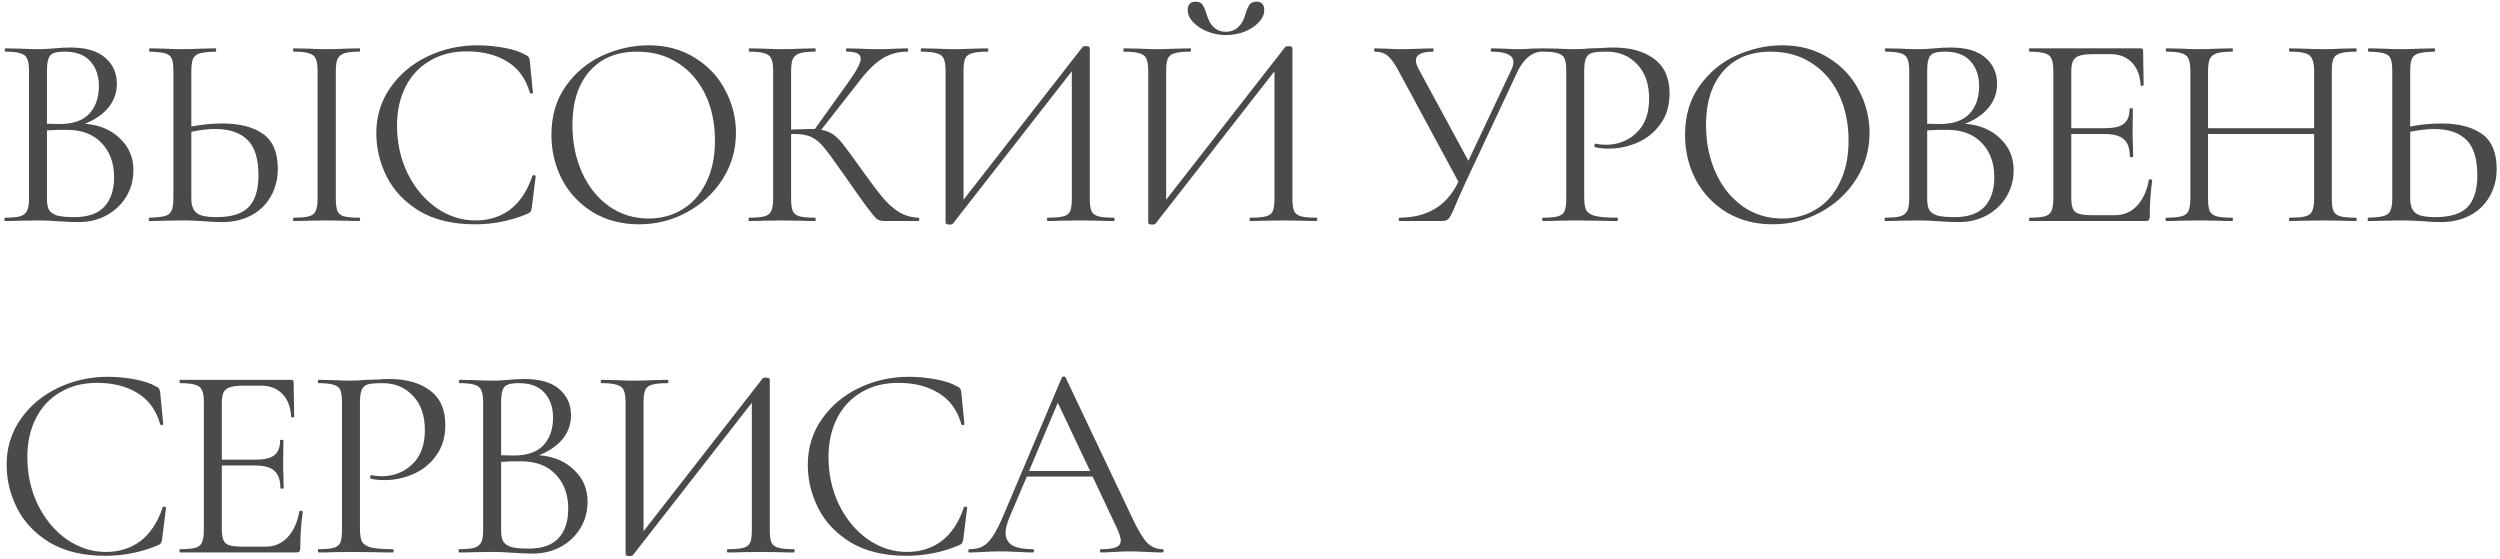 <?xml version="1.0" encoding="UTF-8"?> <svg xmlns="http://www.w3.org/2000/svg" width="362" height="81" viewBox="0 0 362 81" fill="none"> <path d="M12.28 17.92C14.387 18.08 16.08 18.787 17.36 20.04C18.667 21.267 19.32 22.8 19.32 24.64C19.32 26.053 18.973 27.333 18.28 28.48C17.587 29.627 16.627 30.533 15.4 31.2C14.2 31.84 12.853 32.16 11.36 32.16C10.48 32.16 9.52 32.12 8.48 32.04C8.107 32.013 7.667 31.987 7.16 31.96C6.653 31.933 6.093 31.92 5.48 31.92L2.76 31.96C2.28 31.987 1.6 32 0.72 32C0.667 32 0.64 31.92 0.64 31.76C0.64 31.6 0.667 31.52 0.72 31.52C1.707 31.52 2.44 31.453 2.92 31.32C3.4 31.16 3.733 30.893 3.92 30.52C4.107 30.147 4.2 29.56 4.2 28.76V10.24C4.2 9.44 4.107 8.853 3.92 8.48C3.76 8.107 3.44 7.853 2.96 7.72C2.507 7.56 1.787 7.48 0.8 7.48C0.72 7.48 0.68 7.4 0.68 7.24C0.68 7.08 0.72 7 0.8 7L2.76 7.04C3.88 7.093 4.787 7.12 5.48 7.12C5.96 7.12 6.4 7.107 6.8 7.08C7.227 7.053 7.587 7.027 7.88 7C8.707 6.92 9.48 6.88 10.2 6.88C12.44 6.88 14.12 7.373 15.24 8.36C16.36 9.32 16.92 10.587 16.92 12.16C16.92 13.44 16.507 14.587 15.68 15.6C14.853 16.587 13.72 17.36 12.28 17.92ZM9.36 7.48C8.667 7.48 8.147 7.547 7.8 7.68C7.453 7.787 7.2 8.04 7.04 8.44C6.88 8.813 6.8 9.44 6.8 10.32V17.92L8.6 17.96C10.547 17.96 11.987 17.467 12.92 16.48C13.853 15.467 14.32 14.133 14.32 12.48C14.32 10.987 13.907 9.787 13.08 8.88C12.28 7.947 11.04 7.48 9.36 7.48ZM10.76 31.44C12.707 31.44 14.147 30.947 15.08 29.96C16.04 28.947 16.52 27.507 16.52 25.64C16.52 23.613 15.92 21.973 14.72 20.72C13.547 19.467 11.92 18.827 9.84 18.8C8.987 18.773 7.973 18.8 6.8 18.88V28.76C6.8 29.453 6.893 29.987 7.08 30.36C7.293 30.733 7.68 31.013 8.24 31.2C8.827 31.36 9.667 31.44 10.76 31.44ZM32.185 17.88C34.718 17.88 36.691 18.387 38.105 19.4C39.518 20.413 40.225 22.093 40.225 24.44C40.225 25.96 39.878 27.307 39.185 28.48C38.518 29.653 37.571 30.56 36.345 31.2C35.118 31.84 33.718 32.16 32.145 32.16C31.451 32.16 30.625 32.12 29.665 32.04C29.291 32.013 28.811 31.987 28.225 31.96C27.665 31.933 27.038 31.92 26.345 31.92L23.705 31.96C23.198 31.987 22.505 32 21.625 32C21.571 32 21.545 31.92 21.545 31.76C21.545 31.6 21.571 31.52 21.625 31.52C22.638 31.493 23.385 31.413 23.865 31.28C24.345 31.147 24.665 30.893 24.825 30.52C25.011 30.147 25.105 29.56 25.105 28.76V10.24C25.105 9.44 25.025 8.853 24.865 8.48C24.705 8.107 24.385 7.853 23.905 7.72C23.451 7.587 22.718 7.507 21.705 7.48C21.625 7.48 21.585 7.4 21.585 7.24C21.585 7.08 21.625 7 21.705 7L23.625 7.04C24.691 7.093 25.598 7.12 26.345 7.12C27.118 7.12 28.091 7.093 29.265 7.04L31.225 7C31.278 7 31.305 7.08 31.305 7.24C31.305 7.4 31.278 7.48 31.225 7.48C30.185 7.507 29.425 7.587 28.945 7.72C28.465 7.853 28.131 8.12 27.945 8.52C27.785 8.893 27.705 9.493 27.705 10.32V18.32C29.225 18.027 30.718 17.88 32.185 17.88ZM52.025 31.52C52.105 31.52 52.145 31.6 52.145 31.76C52.145 31.92 52.105 32 52.025 32C51.225 32 50.585 31.987 50.105 31.96L47.265 31.92L44.505 31.96C44.025 31.987 43.371 32 42.545 32C42.465 32 42.425 31.92 42.425 31.76C42.425 31.6 42.465 31.52 42.545 31.52C43.558 31.52 44.291 31.453 44.745 31.32C45.225 31.187 45.545 30.933 45.705 30.56C45.891 30.16 45.985 29.56 45.985 28.76V10.24C45.985 9.44 45.891 8.853 45.705 8.48C45.545 8.107 45.225 7.853 44.745 7.72C44.291 7.56 43.558 7.48 42.545 7.48C42.465 7.48 42.425 7.4 42.425 7.24C42.425 7.08 42.465 7 42.545 7L44.505 7.04C45.625 7.093 46.545 7.12 47.265 7.12C48.065 7.12 49.025 7.093 50.145 7.04L52.025 7C52.105 7 52.145 7.08 52.145 7.24C52.145 7.4 52.105 7.48 52.025 7.48C51.038 7.48 50.305 7.56 49.825 7.72C49.371 7.88 49.051 8.16 48.865 8.56C48.705 8.933 48.625 9.52 48.625 10.32V28.76C48.625 29.56 48.705 30.16 48.865 30.56C49.025 30.933 49.331 31.187 49.785 31.32C50.265 31.453 51.011 31.52 52.025 31.52ZM31.345 31.44C33.505 31.44 35.051 30.96 35.985 30C36.945 29.013 37.425 27.48 37.425 25.4C37.425 23 36.891 21.28 35.825 20.24C34.758 19.2 33.211 18.68 31.185 18.68C30.145 18.68 28.985 18.813 27.705 19.08V28.76C27.705 29.693 27.945 30.373 28.425 30.8C28.905 31.227 29.878 31.44 31.345 31.44ZM69.128 6.56C70.408 6.56 71.701 6.68 73.008 6.92C74.315 7.16 75.355 7.507 76.128 7.96C76.368 8.067 76.515 8.187 76.568 8.32C76.648 8.427 76.701 8.627 76.728 8.92L77.168 13.4C77.168 13.48 77.102 13.533 76.968 13.56C76.835 13.56 76.755 13.52 76.728 13.44C76.141 11.387 75.048 9.88 73.448 8.92C71.875 7.933 69.915 7.44 67.568 7.44C65.541 7.44 63.768 7.893 62.248 8.8C60.728 9.68 59.555 10.933 58.728 12.56C57.901 14.187 57.488 16.067 57.488 18.2C57.488 20.68 57.995 22.973 59.008 25.08C60.048 27.187 61.435 28.853 63.168 30.08C64.928 31.307 66.822 31.92 68.848 31.92C70.768 31.92 72.435 31.4 73.848 30.36C75.261 29.293 76.341 27.667 77.088 25.48C77.088 25.4 77.141 25.36 77.248 25.36C77.328 25.36 77.395 25.373 77.448 25.4C77.528 25.427 77.568 25.467 77.568 25.52L77.008 30.04C76.955 30.36 76.888 30.573 76.808 30.68C76.755 30.76 76.608 30.853 76.368 30.96C73.968 31.973 71.435 32.48 68.768 32.48C65.568 32.48 62.888 31.84 60.728 30.56C58.595 29.253 57.022 27.6 56.008 25.6C54.995 23.6 54.488 21.493 54.488 19.28C54.488 16.827 55.168 14.627 56.528 12.68C57.888 10.733 59.688 9.227 61.928 8.16C64.168 7.093 66.568 6.56 69.128 6.56ZM92.526 32.48C90.046 32.48 87.833 31.907 85.886 30.76C83.966 29.587 82.473 28.013 81.406 26.04C80.366 24.04 79.846 21.867 79.846 19.52C79.846 16.773 80.539 14.427 81.926 12.48C83.313 10.507 85.086 9.027 87.246 8.04C89.433 7.053 91.659 6.56 93.926 6.56C96.459 6.56 98.686 7.16 100.606 8.36C102.526 9.533 103.993 11.093 105.006 13.04C106.046 14.987 106.566 17.053 106.566 19.24C106.566 21.667 105.926 23.893 104.646 25.92C103.366 27.947 101.646 29.547 99.486 30.72C97.353 31.893 95.033 32.48 92.526 32.48ZM93.926 31.64C95.739 31.64 97.366 31.2 98.806 30.32C100.273 29.44 101.419 28.147 102.246 26.44C103.099 24.733 103.526 22.707 103.526 20.36C103.526 17.853 103.059 15.627 102.126 13.68C101.193 11.733 99.873 10.213 98.166 9.12C96.486 8.027 94.513 7.48 92.246 7.48C89.313 7.48 87.019 8.427 85.366 10.32C83.713 12.213 82.886 14.813 82.886 18.12C82.886 20.627 83.353 22.92 84.286 25C85.219 27.053 86.526 28.68 88.206 29.88C89.886 31.053 91.793 31.64 93.926 31.64ZM133.031 31.52C133.084 31.52 133.111 31.6 133.111 31.76C133.111 31.92 133.084 32 133.031 32H127.991C127.618 32 127.284 31.907 126.991 31.72C126.724 31.507 126.271 30.973 125.631 30.12C124.991 29.267 123.844 27.653 122.191 25.28C120.884 23.413 119.938 22.12 119.351 21.4C118.764 20.68 118.164 20.173 117.551 19.88C116.938 19.56 116.111 19.4 115.071 19.4C114.831 19.4 114.658 19.413 114.551 19.44V28.76C114.551 29.56 114.631 30.16 114.791 30.56C114.978 30.933 115.298 31.187 115.751 31.32C116.231 31.453 116.991 31.52 118.031 31.52C118.084 31.52 118.111 31.6 118.111 31.76C118.111 31.92 118.084 32 118.031 32C117.204 32 116.551 31.987 116.071 31.96L113.191 31.92L110.471 31.96C109.991 31.987 109.324 32 108.471 32C108.418 32 108.391 31.92 108.391 31.76C108.391 31.6 108.418 31.52 108.471 31.52C109.484 31.52 110.231 31.453 110.711 31.32C111.191 31.187 111.511 30.933 111.671 30.56C111.858 30.16 111.951 29.56 111.951 28.76V10.24C111.951 9.44 111.858 8.853 111.671 8.48C111.511 8.107 111.191 7.853 110.711 7.72C110.258 7.56 109.524 7.48 108.511 7.48C108.458 7.48 108.431 7.4 108.431 7.24C108.431 7.08 108.458 7 108.511 7L110.471 7.04C111.591 7.093 112.498 7.12 113.191 7.12C113.964 7.12 114.938 7.093 116.111 7.04L118.031 7C118.084 7 118.111 7.08 118.111 7.24C118.111 7.4 118.084 7.48 118.031 7.48C117.018 7.48 116.271 7.56 115.791 7.72C115.311 7.88 114.978 8.16 114.791 8.56C114.631 8.933 114.551 9.52 114.551 10.32V18.76C115.991 18.707 116.884 18.68 117.231 18.68H117.991L122.831 11.92C124.031 10.267 124.631 9.12 124.631 8.48C124.631 8.133 124.458 7.88 124.111 7.72C123.791 7.56 123.284 7.48 122.591 7.48C122.538 7.48 122.511 7.4 122.511 7.24C122.511 7.08 122.538 7 122.591 7L124.311 7.04C125.324 7.093 126.271 7.12 127.151 7.12C128.058 7.12 128.991 7.093 129.951 7.04L131.391 7C131.471 7 131.511 7.08 131.511 7.24C131.511 7.4 131.471 7.48 131.391 7.48C130.004 7.48 128.778 7.827 127.711 8.52C126.644 9.187 125.498 10.333 124.271 11.96L118.911 18.8C119.604 18.907 120.204 19.147 120.711 19.52C121.218 19.893 121.711 20.4 122.191 21.04C122.671 21.653 123.511 22.8 124.711 24.48C125.964 26.24 126.978 27.587 127.751 28.52C128.524 29.453 129.338 30.187 130.191 30.72C131.044 31.227 131.991 31.493 133.031 31.52ZM161.28 31.52C161.36 31.52 161.4 31.6 161.4 31.76C161.4 31.92 161.36 32 161.28 32C160.453 32 159.787 31.987 159.28 31.96L156.52 31.92L153.6 31.96C153.12 31.987 152.493 32 151.72 32C151.64 32 151.6 31.92 151.6 31.76C151.6 31.6 151.64 31.52 151.72 31.52C152.76 31.52 153.52 31.453 154 31.32C154.48 31.187 154.8 30.933 154.96 30.56C155.12 30.187 155.2 29.587 155.2 28.76V10.32L138 32.36C137.92 32.467 137.76 32.52 137.52 32.52C137.12 32.52 136.92 32.427 136.92 32.24V10.24C136.92 9.44 136.827 8.853 136.64 8.48C136.48 8.107 136.147 7.853 135.64 7.72C135.16 7.56 134.413 7.48 133.4 7.48C133.347 7.48 133.32 7.4 133.32 7.24C133.32 7.08 133.347 7 133.4 7L135.48 7.04C136.6 7.093 137.507 7.12 138.2 7.12C138.973 7.12 139.947 7.093 141.12 7.04L143 7C143.08 7 143.12 7.08 143.12 7.24C143.12 7.4 143.08 7.48 143 7.48C141.96 7.48 141.2 7.56 140.72 7.72C140.24 7.853 139.92 8.107 139.76 8.48C139.6 8.853 139.52 9.44 139.52 10.24V28.92L156.76 6.8C156.84 6.72 156.987 6.68 157.2 6.68C157.6 6.68 157.8 6.773 157.8 6.96V28.76C157.8 29.56 157.88 30.16 158.04 30.56C158.227 30.933 158.56 31.187 159.04 31.32C159.52 31.453 160.267 31.52 161.28 31.52ZM177.502 5.08C176.569 5.08 175.676 4.907 174.822 4.56C173.969 4.213 173.276 3.76 172.742 3.2C172.236 2.64 171.982 2.053 171.982 1.44C171.982 1.067 172.076 0.773 172.262 0.56C172.476 0.347 172.756 0.24 173.102 0.24C173.609 0.24 173.956 0.4 174.142 0.72C174.356 1.013 174.556 1.493 174.742 2.16C175.249 3.787 176.156 4.6 177.462 4.6C178.209 4.6 178.822 4.373 179.302 3.92C179.782 3.467 180.116 2.88 180.302 2.16C180.489 1.52 180.689 1.04 180.902 0.72C181.116 0.4 181.462 0.24 181.942 0.24C182.689 0.24 183.062 0.653 183.062 1.48C183.062 2.093 182.796 2.68 182.262 3.24C181.729 3.8 181.036 4.253 180.182 4.6C179.329 4.92 178.436 5.08 177.502 5.08ZM190.622 31.52C190.702 31.52 190.742 31.6 190.742 31.76C190.742 31.92 190.702 32 190.622 32C189.796 32 189.129 31.987 188.622 31.96L185.862 31.92L182.942 31.96C182.462 31.987 181.836 32 181.062 32C180.982 32 180.942 31.92 180.942 31.76C180.942 31.6 180.982 31.52 181.062 31.52C182.102 31.52 182.862 31.453 183.342 31.32C183.822 31.187 184.142 30.933 184.302 30.56C184.462 30.187 184.542 29.587 184.542 28.76V10.32L167.342 32.36C167.262 32.467 167.102 32.52 166.862 32.52C166.462 32.52 166.262 32.427 166.262 32.24V10.24C166.262 9.44 166.169 8.853 165.982 8.48C165.822 8.107 165.489 7.853 164.982 7.72C164.502 7.56 163.756 7.48 162.742 7.48C162.689 7.48 162.662 7.4 162.662 7.24C162.662 7.08 162.689 7 162.742 7L164.822 7.04C165.942 7.093 166.849 7.12 167.542 7.12C168.316 7.12 169.289 7.093 170.462 7.04L172.342 7C172.422 7 172.462 7.08 172.462 7.24C172.462 7.4 172.422 7.48 172.342 7.48C171.302 7.48 170.542 7.56 170.062 7.72C169.582 7.853 169.262 8.107 169.102 8.48C168.942 8.853 168.862 9.44 168.862 10.24V28.92L186.102 6.8C186.182 6.72 186.329 6.68 186.542 6.68C186.942 6.68 187.142 6.773 187.142 6.96V28.76C187.142 29.56 187.222 30.16 187.382 30.56C187.569 30.933 187.902 31.187 188.382 31.32C188.862 31.453 189.609 31.52 190.622 31.52ZM223.299 7C223.353 7 223.379 7.08 223.379 7.24C223.379 7.4 223.353 7.48 223.299 7.48C222.606 7.48 221.939 7.733 221.299 8.24C220.686 8.747 220.153 9.48 219.699 10.44L212.259 26.32C211.486 28 211.006 29.08 210.819 29.56C210.473 30.387 210.219 30.947 210.059 31.24C209.899 31.533 209.726 31.733 209.539 31.84C209.353 31.947 209.086 32 208.739 32H202.659C202.579 32 202.539 31.92 202.539 31.76C202.539 31.6 202.579 31.52 202.659 31.52C204.606 31.52 206.286 31.107 207.699 30.28C209.139 29.453 210.299 28.133 211.179 26.32L202.539 10.32C201.979 9.253 201.459 8.52 200.979 8.12C200.499 7.693 199.859 7.48 199.059 7.48C199.006 7.48 198.979 7.4 198.979 7.24C198.979 7.08 199.006 7 199.059 7L200.659 7.04C201.459 7.093 202.139 7.12 202.699 7.12C203.686 7.12 204.739 7.093 205.859 7.04L207.499 7C207.553 7 207.579 7.08 207.579 7.24C207.579 7.4 207.553 7.48 207.499 7.48C205.846 7.48 205.019 7.907 205.019 8.76C205.019 9.053 205.139 9.44 205.379 9.92L212.619 23.28L218.779 10.24C219.019 9.76 219.139 9.347 219.139 9C219.139 7.987 218.086 7.48 215.979 7.48C215.899 7.48 215.859 7.4 215.859 7.24C215.859 7.08 215.899 7 215.979 7L217.619 7.04C218.526 7.093 219.353 7.12 220.099 7.12C220.553 7.12 221.099 7.093 221.739 7.04L223.299 7ZM229.392 28.6C229.392 29.453 229.499 30.08 229.712 30.48C229.952 30.853 230.392 31.12 231.032 31.28C231.699 31.44 232.739 31.52 234.152 31.52C234.232 31.52 234.272 31.6 234.272 31.76C234.272 31.92 234.232 32 234.152 32C233.059 32 232.206 31.987 231.592 31.96L228.112 31.92L225.432 31.96C224.926 31.987 224.246 32 223.392 32C223.339 32 223.312 31.92 223.312 31.76C223.312 31.6 223.339 31.52 223.392 31.52C224.406 31.52 225.139 31.453 225.592 31.32C226.072 31.187 226.392 30.933 226.552 30.56C226.712 30.16 226.792 29.56 226.792 28.76V10.24C226.792 9.44 226.712 8.853 226.552 8.48C226.392 8.107 226.072 7.853 225.592 7.72C225.139 7.56 224.406 7.48 223.392 7.48C223.339 7.48 223.312 7.4 223.312 7.24C223.312 7.08 223.339 7 223.392 7L225.392 7.04C226.512 7.093 227.406 7.12 228.072 7.12C228.739 7.12 229.486 7.08 230.312 7C230.632 7 231.139 6.987 231.832 6.96C232.526 6.907 233.126 6.88 233.632 6.88C236.086 6.88 238.046 7.427 239.512 8.52C241.006 9.613 241.752 11.28 241.752 13.52C241.752 15.28 241.312 16.76 240.432 17.96C239.579 19.16 238.472 20.053 237.112 20.64C235.779 21.227 234.392 21.52 232.952 21.52C232.152 21.52 231.499 21.453 230.992 21.32C230.912 21.32 230.872 21.253 230.872 21.12C230.872 21.04 230.886 20.96 230.912 20.88C230.966 20.8 231.019 20.773 231.072 20.8C231.499 20.907 231.979 20.96 232.512 20.96C234.272 20.96 235.752 20.387 236.952 19.24C238.179 18.093 238.792 16.44 238.792 14.28C238.792 12.173 238.219 10.52 237.072 9.32C235.926 8.093 234.459 7.48 232.672 7.48C231.712 7.48 231.019 7.533 230.592 7.64C230.166 7.747 229.859 8 229.672 8.4C229.486 8.773 229.392 9.413 229.392 10.32V28.6ZM256.671 32.48C254.191 32.48 251.978 31.907 250.031 30.76C248.111 29.587 246.618 28.013 245.551 26.04C244.511 24.04 243.991 21.867 243.991 19.52C243.991 16.773 244.685 14.427 246.071 12.48C247.458 10.507 249.231 9.027 251.391 8.04C253.578 7.053 255.805 6.56 258.071 6.56C260.605 6.56 262.831 7.16 264.751 8.36C266.671 9.533 268.138 11.093 269.151 13.04C270.191 14.987 270.711 17.053 270.711 19.24C270.711 21.667 270.071 23.893 268.791 25.92C267.511 27.947 265.791 29.547 263.631 30.72C261.498 31.893 259.178 32.48 256.671 32.48ZM258.071 31.64C259.885 31.64 261.511 31.2 262.951 30.32C264.418 29.44 265.565 28.147 266.391 26.44C267.245 24.733 267.671 22.707 267.671 20.36C267.671 17.853 267.205 15.627 266.271 13.68C265.338 11.733 264.018 10.213 262.311 9.12C260.631 8.027 258.658 7.48 256.391 7.48C253.458 7.48 251.165 8.427 249.511 10.32C247.858 12.213 247.031 14.813 247.031 18.12C247.031 20.627 247.498 22.92 248.431 25C249.365 27.053 250.671 28.68 252.351 29.88C254.031 31.053 255.938 31.64 258.071 31.64ZM284.536 17.92C286.643 18.08 288.336 18.787 289.616 20.04C290.923 21.267 291.576 22.8 291.576 24.64C291.576 26.053 291.23 27.333 290.536 28.48C289.843 29.627 288.883 30.533 287.656 31.2C286.456 31.84 285.11 32.16 283.616 32.16C282.736 32.16 281.776 32.12 280.736 32.04C280.363 32.013 279.923 31.987 279.416 31.96C278.91 31.933 278.35 31.92 277.736 31.92L275.016 31.96C274.536 31.987 273.856 32 272.976 32C272.923 32 272.896 31.92 272.896 31.76C272.896 31.6 272.923 31.52 272.976 31.52C273.963 31.52 274.696 31.453 275.176 31.32C275.656 31.16 275.99 30.893 276.176 30.52C276.363 30.147 276.456 29.56 276.456 28.76V10.24C276.456 9.44 276.363 8.853 276.176 8.48C276.016 8.107 275.696 7.853 275.216 7.72C274.763 7.56 274.043 7.48 273.056 7.48C272.976 7.48 272.936 7.4 272.936 7.24C272.936 7.08 272.976 7 273.056 7L275.016 7.04C276.136 7.093 277.043 7.12 277.736 7.12C278.216 7.12 278.656 7.107 279.056 7.08C279.483 7.053 279.843 7.027 280.136 7C280.963 6.92 281.736 6.88 282.456 6.88C284.696 6.88 286.376 7.373 287.496 8.36C288.616 9.32 289.176 10.587 289.176 12.16C289.176 13.44 288.763 14.587 287.936 15.6C287.11 16.587 285.976 17.36 284.536 17.92ZM281.616 7.48C280.923 7.48 280.403 7.547 280.056 7.68C279.71 7.787 279.456 8.04 279.296 8.44C279.136 8.813 279.056 9.44 279.056 10.32V17.92L280.856 17.96C282.803 17.96 284.243 17.467 285.176 16.48C286.11 15.467 286.576 14.133 286.576 12.48C286.576 10.987 286.163 9.787 285.336 8.88C284.536 7.947 283.296 7.48 281.616 7.48ZM283.016 31.44C284.963 31.44 286.403 30.947 287.336 29.96C288.296 28.947 288.776 27.507 288.776 25.64C288.776 23.613 288.176 21.973 286.976 20.72C285.803 19.467 284.176 18.827 282.096 18.8C281.243 18.773 280.23 18.8 279.056 18.88V28.76C279.056 29.453 279.15 29.987 279.336 30.36C279.55 30.733 279.936 31.013 280.496 31.2C281.083 31.36 281.923 31.44 283.016 31.44ZM311.161 26.04C311.161 25.987 311.214 25.96 311.321 25.96C311.401 25.96 311.468 25.973 311.521 26C311.601 26.027 311.641 26.067 311.641 26.12C311.401 27.8 311.281 29.56 311.281 31.4C311.281 31.613 311.228 31.773 311.121 31.88C311.041 31.96 310.881 32 310.641 32H293.881C293.828 32 293.801 31.92 293.801 31.76C293.801 31.6 293.828 31.52 293.881 31.52C294.894 31.52 295.628 31.453 296.081 31.32C296.561 31.187 296.881 30.933 297.041 30.56C297.228 30.16 297.321 29.56 297.321 28.76V10.24C297.321 9.44 297.228 8.853 297.041 8.48C296.881 8.107 296.561 7.853 296.081 7.72C295.628 7.56 294.894 7.48 293.881 7.48C293.828 7.48 293.801 7.4 293.801 7.24C293.801 7.08 293.828 7 293.881 7H309.961C310.201 7 310.321 7.12 310.321 7.36L310.401 12.28C310.401 12.36 310.334 12.413 310.201 12.44C310.068 12.44 309.988 12.4 309.961 12.32C309.881 10.907 309.454 9.813 308.681 9.04C307.908 8.24 306.881 7.84 305.601 7.84H303.161C302.228 7.84 301.534 7.92 301.081 8.08C300.654 8.213 300.348 8.467 300.161 8.84C300.001 9.187 299.921 9.72 299.921 10.44V18.56H304.801C306.081 18.56 306.988 18.347 307.521 17.92C308.081 17.493 308.361 16.773 308.361 15.76C308.361 15.707 308.441 15.68 308.601 15.68C308.761 15.68 308.841 15.707 308.841 15.76L308.801 19C308.801 19.773 308.814 20.36 308.841 20.76L308.881 22.68C308.881 22.733 308.801 22.76 308.641 22.76C308.481 22.76 308.401 22.733 308.401 22.68C308.401 21.507 308.108 20.667 307.521 20.16C306.961 19.653 306.014 19.4 304.681 19.4H299.921V28.6C299.921 29.347 300.001 29.893 300.161 30.24C300.321 30.587 300.614 30.827 301.041 30.96C301.468 31.093 302.134 31.16 303.041 31.16H306.241C307.521 31.16 308.588 30.707 309.441 29.8C310.294 28.893 310.868 27.64 311.161 26.04ZM341.125 31.52C341.205 31.52 341.245 31.6 341.245 31.76C341.245 31.92 341.205 32 341.125 32C340.299 32 339.645 31.987 339.165 31.96L336.405 31.92L333.445 31.96C332.992 31.987 332.365 32 331.565 32C331.485 32 331.445 31.92 331.445 31.76C331.445 31.6 331.485 31.52 331.565 31.52C332.605 31.52 333.365 31.453 333.845 31.32C334.325 31.187 334.645 30.933 334.805 30.56C334.992 30.16 335.085 29.56 335.085 28.76V19.4H319.725V28.76C319.725 29.56 319.805 30.16 319.965 30.56C320.152 30.933 320.485 31.187 320.965 31.32C321.445 31.453 322.205 31.52 323.245 31.52C323.299 31.52 323.325 31.6 323.325 31.76C323.325 31.92 323.299 32 323.245 32C322.419 32 321.765 31.987 321.285 31.96L318.405 31.92L315.645 31.96C315.165 31.987 314.499 32 313.645 32C313.592 32 313.565 31.92 313.565 31.76C313.565 31.6 313.592 31.52 313.645 31.52C314.659 31.52 315.405 31.453 315.885 31.32C316.392 31.187 316.725 30.933 316.885 30.56C317.072 30.16 317.165 29.56 317.165 28.76V10.24C317.165 9.44 317.072 8.853 316.885 8.48C316.725 8.107 316.405 7.853 315.925 7.72C315.445 7.56 314.699 7.48 313.685 7.48C313.632 7.48 313.605 7.4 313.605 7.24C313.605 7.08 313.632 7 313.685 7L315.725 7.04C316.845 7.093 317.739 7.12 318.405 7.12C319.179 7.12 320.152 7.093 321.325 7.04L323.245 7C323.299 7 323.325 7.08 323.325 7.24C323.325 7.4 323.299 7.48 323.245 7.48C322.232 7.48 321.472 7.56 320.965 7.72C320.485 7.88 320.152 8.16 319.965 8.56C319.805 8.933 319.725 9.52 319.725 10.32V18.56H335.085V10.32C335.085 9.52 334.992 8.933 334.805 8.56C334.645 8.16 334.325 7.88 333.845 7.72C333.365 7.56 332.605 7.48 331.565 7.48C331.485 7.48 331.445 7.4 331.445 7.24C331.445 7.08 331.485 7 331.565 7L333.445 7.04C334.619 7.093 335.605 7.12 336.405 7.12C337.125 7.12 338.045 7.093 339.165 7.04L341.125 7C341.205 7 341.245 7.08 341.245 7.24C341.245 7.4 341.205 7.48 341.125 7.48C340.112 7.48 339.365 7.56 338.885 7.72C338.405 7.853 338.072 8.107 337.885 8.48C337.725 8.853 337.645 9.44 337.645 10.24V28.76C337.645 29.56 337.725 30.16 337.885 30.56C338.072 30.933 338.405 31.187 338.885 31.32C339.365 31.453 340.112 31.52 341.125 31.52ZM353.477 17.88C356.01 17.88 357.984 18.387 359.397 19.4C360.81 20.413 361.517 22.093 361.517 24.44C361.517 25.96 361.17 27.307 360.477 28.48C359.81 29.653 358.864 30.56 357.637 31.2C356.41 31.84 355.01 32.16 353.437 32.16C352.744 32.16 351.917 32.12 350.957 32.04C350.584 32.013 350.104 31.987 349.517 31.96C348.957 31.933 348.33 31.92 347.637 31.92L344.997 31.96C344.49 31.987 343.797 32 342.917 32C342.864 32 342.837 31.92 342.837 31.76C342.837 31.6 342.864 31.52 342.917 31.52C343.93 31.493 344.677 31.413 345.157 31.28C345.637 31.147 345.957 30.893 346.117 30.52C346.304 30.147 346.397 29.56 346.397 28.76V10.24C346.397 9.44 346.317 8.853 346.157 8.48C345.997 8.107 345.677 7.853 345.197 7.72C344.744 7.587 344.01 7.507 342.997 7.48C342.917 7.48 342.877 7.4 342.877 7.24C342.877 7.08 342.917 7 342.997 7L344.917 7.04C345.984 7.093 346.89 7.12 347.637 7.12C348.41 7.12 349.384 7.093 350.557 7.04L352.517 7C352.57 7 352.597 7.08 352.597 7.24C352.597 7.4 352.57 7.48 352.517 7.48C351.477 7.507 350.717 7.587 350.237 7.72C349.757 7.853 349.424 8.12 349.237 8.52C349.077 8.893 348.997 9.493 348.997 10.32V18.32C350.517 18.027 352.01 17.88 353.477 17.88ZM352.637 31.44C354.797 31.44 356.344 30.96 357.277 30C358.237 29.013 358.717 27.48 358.717 25.4C358.717 23 358.184 21.28 357.117 20.24C356.05 19.2 354.504 18.68 352.477 18.68C351.437 18.68 350.277 18.813 348.997 19.08V28.76C348.997 29.693 349.237 30.373 349.717 30.8C350.197 31.227 351.17 31.44 352.637 31.44ZM15.6 54.56C16.88 54.56 18.173 54.68 19.48 54.92C20.787 55.16 21.827 55.507 22.6 55.96C22.84 56.067 22.987 56.187 23.04 56.32C23.12 56.427 23.173 56.627 23.2 56.92L23.64 61.4C23.64 61.48 23.573 61.533 23.44 61.56C23.307 61.56 23.227 61.52 23.2 61.44C22.613 59.387 21.52 57.88 19.92 56.92C18.347 55.933 16.387 55.44 14.04 55.44C12.013 55.44 10.24 55.893 8.72 56.8C7.2 57.68 6.027 58.933 5.2 60.56C4.373 62.187 3.96 64.067 3.96 66.2C3.96 68.68 4.467 70.973 5.48 73.08C6.52 75.187 7.907 76.853 9.64 78.08C11.4 79.307 13.293 79.92 15.32 79.92C17.24 79.92 18.907 79.4 20.32 78.36C21.733 77.293 22.813 75.667 23.56 73.48C23.56 73.4 23.613 73.36 23.72 73.36C23.8 73.36 23.867 73.373 23.92 73.4C24 73.427 24.04 73.467 24.04 73.52L23.48 78.04C23.427 78.36 23.36 78.573 23.28 78.68C23.227 78.76 23.08 78.853 22.84 78.96C20.44 79.973 17.907 80.48 15.24 80.48C12.04 80.48 9.36 79.84 7.2 78.56C5.067 77.253 3.493 75.6 2.48 73.6C1.467 71.6 0.96 69.493 0.96 67.28C0.96 64.827 1.64 62.627 3 60.68C4.36 58.733 6.16 57.227 8.4 56.16C10.64 55.093 13.04 54.56 15.6 54.56ZM43.358 74.04C43.358 73.987 43.411 73.96 43.518 73.96C43.598 73.96 43.664 73.973 43.718 74C43.798 74.027 43.838 74.067 43.838 74.12C43.598 75.8 43.478 77.56 43.478 79.4C43.478 79.613 43.425 79.773 43.318 79.88C43.238 79.96 43.078 80 42.838 80H26.078C26.024 80 25.998 79.92 25.998 79.76C25.998 79.6 26.024 79.52 26.078 79.52C27.091 79.52 27.825 79.453 28.278 79.32C28.758 79.187 29.078 78.933 29.238 78.56C29.424 78.16 29.518 77.56 29.518 76.76V58.24C29.518 57.44 29.424 56.853 29.238 56.48C29.078 56.107 28.758 55.853 28.278 55.72C27.825 55.56 27.091 55.48 26.078 55.48C26.024 55.48 25.998 55.4 25.998 55.24C25.998 55.08 26.024 55 26.078 55H42.158C42.398 55 42.518 55.12 42.518 55.36L42.598 60.28C42.598 60.36 42.531 60.413 42.398 60.44C42.264 60.44 42.184 60.4 42.158 60.32C42.078 58.907 41.651 57.813 40.878 57.04C40.105 56.24 39.078 55.84 37.798 55.84H35.358C34.425 55.84 33.731 55.92 33.278 56.08C32.851 56.213 32.544 56.467 32.358 56.84C32.198 57.187 32.118 57.72 32.118 58.44V66.56H36.998C38.278 66.56 39.184 66.347 39.718 65.92C40.278 65.493 40.558 64.773 40.558 63.76C40.558 63.707 40.638 63.68 40.798 63.68C40.958 63.68 41.038 63.707 41.038 63.76L40.998 67C40.998 67.773 41.011 68.36 41.038 68.76L41.078 70.68C41.078 70.733 40.998 70.76 40.838 70.76C40.678 70.76 40.598 70.733 40.598 70.68C40.598 69.507 40.304 68.667 39.718 68.16C39.158 67.653 38.211 67.4 36.878 67.4H32.118V76.6C32.118 77.347 32.198 77.893 32.358 78.24C32.518 78.587 32.811 78.827 33.238 78.96C33.664 79.093 34.331 79.16 35.238 79.16H38.438C39.718 79.16 40.785 78.707 41.638 77.8C42.491 76.893 43.065 75.64 43.358 74.04ZM52.122 76.6C52.122 77.453 52.229 78.08 52.442 78.48C52.682 78.853 53.122 79.12 53.762 79.28C54.429 79.44 55.469 79.52 56.882 79.52C56.962 79.52 57.002 79.6 57.002 79.76C57.002 79.92 56.962 80 56.882 80C55.789 80 54.935 79.987 54.322 79.96L50.842 79.92L48.162 79.96C47.656 79.987 46.975 80 46.122 80C46.069 80 46.042 79.92 46.042 79.76C46.042 79.6 46.069 79.52 46.122 79.52C47.136 79.52 47.869 79.453 48.322 79.32C48.802 79.187 49.122 78.933 49.282 78.56C49.442 78.16 49.522 77.56 49.522 76.76V58.24C49.522 57.44 49.442 56.853 49.282 56.48C49.122 56.107 48.802 55.853 48.322 55.72C47.869 55.56 47.136 55.48 46.122 55.48C46.069 55.48 46.042 55.4 46.042 55.24C46.042 55.08 46.069 55 46.122 55L48.122 55.04C49.242 55.093 50.136 55.12 50.802 55.12C51.469 55.12 52.215 55.08 53.042 55C53.362 55 53.869 54.987 54.562 54.96C55.255 54.907 55.855 54.88 56.362 54.88C58.816 54.88 60.776 55.427 62.242 56.52C63.736 57.613 64.482 59.28 64.482 61.52C64.482 63.28 64.042 64.76 63.162 65.96C62.309 67.16 61.202 68.053 59.842 68.64C58.509 69.227 57.122 69.52 55.682 69.52C54.882 69.52 54.229 69.453 53.722 69.32C53.642 69.32 53.602 69.253 53.602 69.12C53.602 69.04 53.615 68.96 53.642 68.88C53.696 68.8 53.749 68.773 53.802 68.8C54.229 68.907 54.709 68.96 55.242 68.96C57.002 68.96 58.482 68.387 59.682 67.24C60.909 66.093 61.522 64.44 61.522 62.28C61.522 60.173 60.949 58.52 59.802 57.32C58.656 56.093 57.189 55.48 55.402 55.48C54.442 55.48 53.749 55.533 53.322 55.64C52.895 55.747 52.589 56 52.402 56.4C52.215 56.773 52.122 57.413 52.122 58.32V76.6ZM78.041 65.92C80.148 66.08 81.841 66.787 83.121 68.04C84.428 69.267 85.081 70.8 85.081 72.64C85.081 74.053 84.734 75.333 84.041 76.48C83.348 77.627 82.388 78.533 81.161 79.2C79.961 79.84 78.614 80.16 77.121 80.16C76.241 80.16 75.281 80.12 74.241 80.04C73.868 80.013 73.428 79.987 72.921 79.96C72.414 79.933 71.854 79.92 71.241 79.92L68.521 79.96C68.041 79.987 67.361 80 66.481 80C66.428 80 66.401 79.92 66.401 79.76C66.401 79.6 66.428 79.52 66.481 79.52C67.468 79.52 68.201 79.453 68.681 79.32C69.161 79.16 69.494 78.893 69.681 78.52C69.868 78.147 69.961 77.56 69.961 76.76V58.24C69.961 57.44 69.868 56.853 69.681 56.48C69.521 56.107 69.201 55.853 68.721 55.72C68.268 55.56 67.548 55.48 66.561 55.48C66.481 55.48 66.441 55.4 66.441 55.24C66.441 55.08 66.481 55 66.561 55L68.521 55.04C69.641 55.093 70.548 55.12 71.241 55.12C71.721 55.12 72.161 55.107 72.561 55.08C72.988 55.053 73.348 55.027 73.641 55C74.468 54.92 75.241 54.88 75.961 54.88C78.201 54.88 79.881 55.373 81.001 56.36C82.121 57.32 82.681 58.587 82.681 60.16C82.681 61.44 82.268 62.587 81.441 63.6C80.614 64.587 79.481 65.36 78.041 65.92ZM75.121 55.48C74.428 55.48 73.908 55.547 73.561 55.68C73.214 55.787 72.961 56.04 72.801 56.44C72.641 56.813 72.561 57.44 72.561 58.32V65.92L74.361 65.96C76.308 65.96 77.748 65.467 78.681 64.48C79.614 63.467 80.081 62.133 80.081 60.48C80.081 58.987 79.668 57.787 78.841 56.88C78.041 55.947 76.801 55.48 75.121 55.48ZM76.521 79.44C78.468 79.44 79.908 78.947 80.841 77.96C81.801 76.947 82.281 75.507 82.281 73.64C82.281 71.613 81.681 69.973 80.481 68.72C79.308 67.467 77.681 66.827 75.601 66.8C74.748 66.773 73.734 66.8 72.561 66.88V76.76C72.561 77.453 72.654 77.987 72.841 78.36C73.054 78.733 73.441 79.013 74.001 79.2C74.588 79.36 75.428 79.44 76.521 79.44ZM114.946 79.52C115.026 79.52 115.066 79.6 115.066 79.76C115.066 79.92 115.026 80 114.946 80C114.119 80 113.452 79.987 112.946 79.96L110.186 79.92L107.266 79.96C106.786 79.987 106.159 80 105.386 80C105.306 80 105.266 79.92 105.266 79.76C105.266 79.6 105.306 79.52 105.386 79.52C106.426 79.52 107.186 79.453 107.666 79.32C108.146 79.187 108.466 78.933 108.626 78.56C108.786 78.187 108.866 77.587 108.866 76.76V58.32L91.666 80.36C91.586 80.467 91.426 80.52 91.186 80.52C90.786 80.52 90.586 80.427 90.586 80.24V58.24C90.586 57.44 90.492 56.853 90.306 56.48C90.146 56.107 89.812 55.853 89.306 55.72C88.826 55.56 88.079 55.48 87.066 55.48C87.012 55.48 86.986 55.4 86.986 55.24C86.986 55.08 87.012 55 87.066 55L89.146 55.04C90.266 55.093 91.172 55.12 91.866 55.12C92.639 55.12 93.612 55.093 94.786 55.04L96.666 55C96.746 55 96.786 55.08 96.786 55.24C96.786 55.4 96.746 55.48 96.666 55.48C95.626 55.48 94.866 55.56 94.386 55.72C93.906 55.853 93.586 56.107 93.426 56.48C93.266 56.853 93.186 57.44 93.186 58.24V76.92L110.426 54.8C110.506 54.72 110.652 54.68 110.866 54.68C111.266 54.68 111.466 54.773 111.466 54.96V76.76C111.466 77.56 111.546 78.16 111.706 78.56C111.892 78.933 112.226 79.187 112.706 79.32C113.186 79.453 113.932 79.52 114.946 79.52ZM131.608 54.56C132.888 54.56 134.181 54.68 135.488 54.92C136.794 55.16 137.834 55.507 138.608 55.96C138.848 56.067 138.994 56.187 139.048 56.32C139.128 56.427 139.181 56.627 139.208 56.92L139.648 61.4C139.648 61.48 139.581 61.533 139.448 61.56C139.314 61.56 139.234 61.52 139.208 61.44C138.621 59.387 137.528 57.88 135.928 56.92C134.354 55.933 132.394 55.44 130.048 55.44C128.021 55.44 126.248 55.893 124.728 56.8C123.208 57.68 122.034 58.933 121.208 60.56C120.381 62.187 119.968 64.067 119.968 66.2C119.968 68.68 120.474 70.973 121.488 73.08C122.528 75.187 123.914 76.853 125.648 78.08C127.408 79.307 129.301 79.92 131.328 79.92C133.248 79.92 134.914 79.4 136.328 78.36C137.741 77.293 138.821 75.667 139.568 73.48C139.568 73.4 139.621 73.36 139.728 73.36C139.808 73.36 139.874 73.373 139.928 73.4C140.008 73.427 140.048 73.467 140.048 73.52L139.488 78.04C139.434 78.36 139.368 78.573 139.288 78.68C139.234 78.76 139.088 78.853 138.848 78.96C136.448 79.973 133.914 80.48 131.248 80.48C128.048 80.48 125.368 79.84 123.208 78.56C121.074 77.253 119.501 75.6 118.488 73.6C117.474 71.6 116.968 69.493 116.968 67.28C116.968 64.827 117.648 62.627 119.008 60.68C120.368 58.733 122.168 57.227 124.408 56.16C126.648 55.093 129.048 54.56 131.608 54.56ZM168.326 79.52C168.432 79.52 168.486 79.6 168.486 79.76C168.486 79.92 168.432 80 168.326 80C167.819 80 167.032 79.973 165.966 79.92C164.899 79.867 164.126 79.84 163.646 79.84C163.059 79.84 162.312 79.867 161.406 79.92C160.552 79.973 159.899 80 159.446 80C159.339 80 159.286 79.92 159.286 79.76C159.286 79.6 159.339 79.52 159.446 79.52C160.432 79.52 161.152 79.427 161.606 79.24C162.059 79.053 162.286 78.733 162.286 78.28C162.286 77.907 162.112 77.333 161.766 76.56L158.206 69H148.686L146.166 74.92C145.792 75.827 145.606 76.56 145.606 77.12C145.606 77.947 145.926 78.56 146.566 78.96C147.232 79.333 148.219 79.52 149.526 79.52C149.659 79.52 149.726 79.6 149.726 79.76C149.726 79.92 149.659 80 149.526 80C149.046 80 148.352 79.973 147.446 79.92C146.432 79.867 145.552 79.84 144.806 79.84C144.112 79.84 143.312 79.867 142.406 79.92C141.606 79.973 140.939 80 140.406 80C140.272 80 140.206 79.92 140.206 79.76C140.206 79.6 140.272 79.52 140.406 79.52C141.152 79.52 141.779 79.387 142.286 79.12C142.819 78.827 143.312 78.333 143.766 77.64C144.246 76.92 144.766 75.893 145.326 74.56L153.766 54.64C153.819 54.56 153.912 54.52 154.046 54.52C154.179 54.52 154.259 54.56 154.286 54.64L163.726 74.52C164.632 76.493 165.406 77.827 166.046 78.52C166.686 79.187 167.446 79.52 168.326 79.52ZM149.006 68.2H157.846L153.166 58.32L149.006 68.2Z" fill="#4A4A4A"></path> </svg> 
